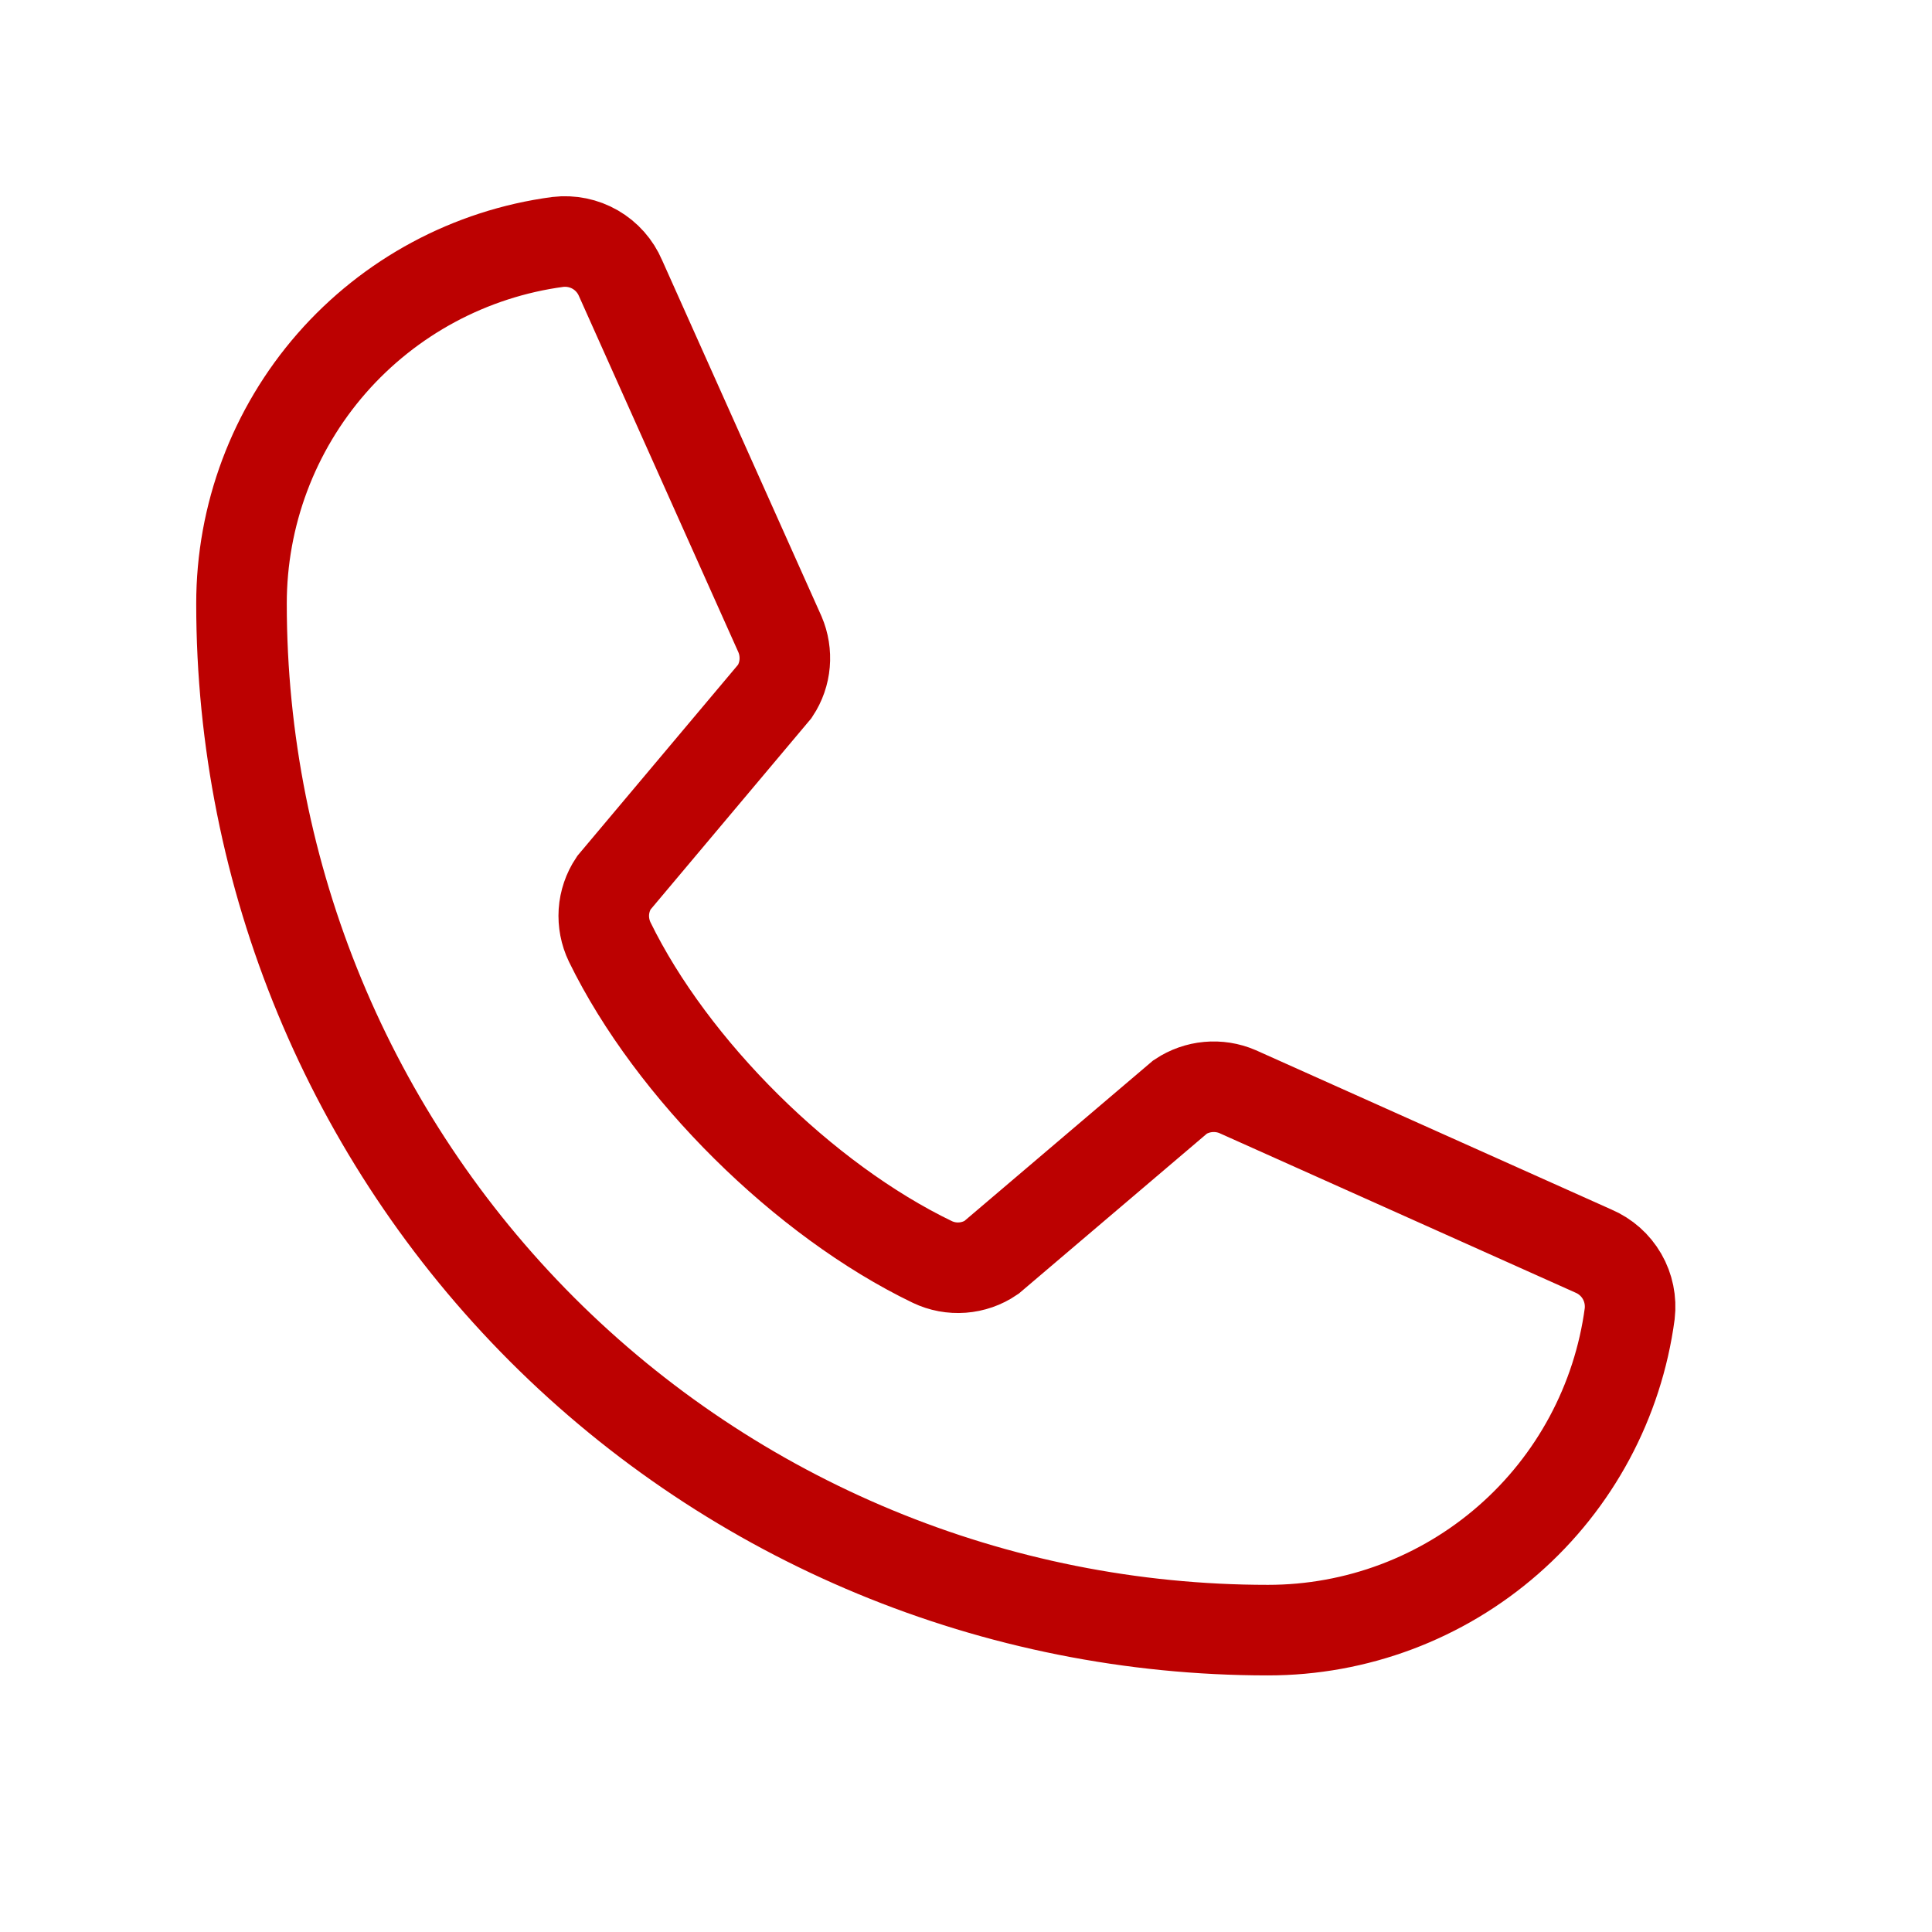 <svg xmlns="http://www.w3.org/2000/svg" fill="none" viewBox="0 0 32 32" height="32" width="32">
<rect fill="white" height="32" width="32"></rect>
<path stroke-width="1.5" stroke="#BC0101" d="M19.549 18.167C19.688 18.075 19.847 18.019 20.012 18.004C20.178 17.989 20.345 18.015 20.498 18.081L26.393 20.722C26.592 20.807 26.758 20.954 26.866 21.141C26.974 21.328 27.018 21.545 26.993 21.76C26.799 23.211 26.084 24.543 24.982 25.506C23.88 26.47 22.465 27.001 21 27C16.492 27 12.168 25.209 8.979 22.021C5.791 18.832 4 14.508 4 10C3.999 8.535 4.53 7.12 5.493 6.018C6.457 4.916 7.789 4.201 9.24 4.007C9.455 3.982 9.672 4.026 9.859 4.134C10.046 4.242 10.193 4.408 10.278 4.607L12.919 10.507C12.984 10.659 13.01 10.824 12.996 10.988C12.982 11.152 12.927 11.31 12.836 11.448L10.165 14.625C10.07 14.768 10.014 14.933 10.002 15.104C9.991 15.275 10.024 15.446 10.098 15.601C11.131 17.717 13.319 19.879 15.442 20.902C15.597 20.976 15.769 21.008 15.941 20.995C16.112 20.982 16.278 20.925 16.42 20.828L19.549 18.167Z"></path>
</svg>
